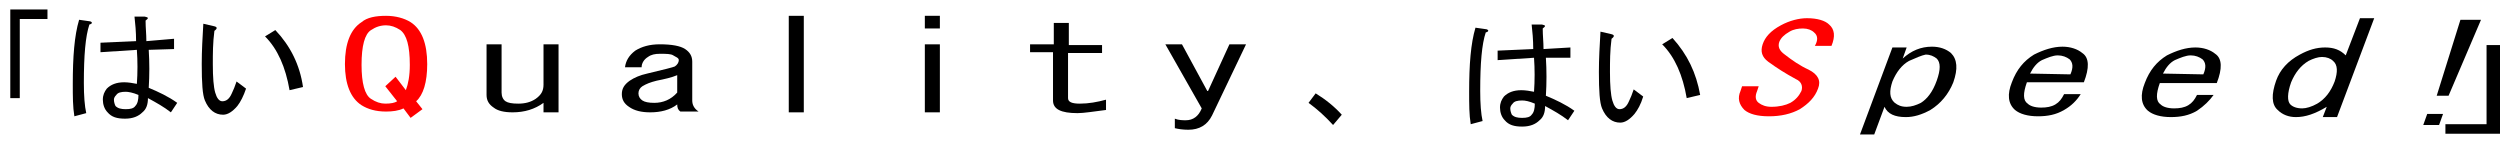 <?xml version="1.0" encoding="utf-8"?>
<!-- Generator: Adobe Illustrator 26.0.3, SVG Export Plug-In . SVG Version: 6.00 Build 0)  -->
<svg version="1.1" id="レイヤー_1" xmlns="http://www.w3.org/2000/svg" xmlns:xlink="http://www.w3.org/1999/xlink" x="0px"
	 y="0px" viewBox="0 0 316 18" style="enable-background:new 0 0 316 18;" xml:space="preserve">
<style type="text/css">
	.st0{fill:#010000;}
	.st1{fill:#FE0000;}
</style>
<g id="一列_00000091721464881916525730000013906923692937536694_">
	<g>
		<path class="st0" d="M2.5,12.4H1.3V1.2H6v1.2H2.5V12.4z"/>
		<path class="st0" d="M9.4,14.7c-0.2-1.2-0.2-2.5-0.2-4.1c0-3.4,0.2-6.1,0.8-8.1l1.4,0.2c0.3,0.1,0.3,0.3-0.1,0.4
			c-0.5,1.5-0.7,3.9-0.7,7.4c0,1.6,0.1,2.9,0.3,3.8L9.4,14.7z M18.8,6.3c0.1,1.6,0.1,3.2,0,4.8c1.2,0.5,2.5,1.1,3.6,1.9l-0.8,1.2
			c-0.9-0.7-1.8-1.2-2.9-1.8c0,0.8-0.2,1.4-0.7,1.8c-0.5,0.5-1.2,0.8-2.2,0.8c-1,0-1.7-0.2-2.2-0.8c-0.4-0.4-0.6-1-0.6-1.6
			c0-0.6,0.2-1,0.5-1.4c0.5-0.5,1.2-0.8,2.2-0.8c0.5,0,1.1,0.1,1.6,0.2c0.1-1.4,0.1-2.9,0-4.3l-4.6,0.3V5.4l4.5-0.2
			c0-1.2-0.1-2.2-0.2-3.1h1.3c0.5,0.1,0.5,0.2,0.1,0.5c0,0.9,0.1,1.7,0.1,2.6L22,4.9v1.3L18.8,6.3z M15.9,11.6c-0.6,0-1,0.1-1.2,0.4
			c-0.2,0.2-0.3,0.4-0.3,0.6c0,0.3,0.1,0.6,0.2,0.8c0.3,0.3,0.7,0.4,1.3,0.4c0.6,0,1-0.1,1.2-0.4c0.3-0.3,0.4-0.8,0.4-1.4
			C16.8,11.7,16.2,11.6,15.9,11.6z"/>
		<path class="st0" d="M30,13.4c-0.6,0.7-1.2,1.1-1.8,1.1c-1,0-1.8-0.6-2.3-1.8c-0.3-0.7-0.4-2.2-0.4-4.6c0-1.7,0.1-3.4,0.2-5.1
			L27,3.3c0.5,0.1,0.5,0.3,0.1,0.6c-0.2,1.5-0.2,2.9-0.2,4.2c0,1.7,0.1,2.9,0.3,3.6c0.2,0.7,0.5,1.1,0.9,1.1c0.5,0,0.9-0.3,1.2-1
			c0.2-0.4,0.4-0.9,0.6-1.5l1.2,0.9C30.8,12.1,30.4,12.9,30,13.4z M38.3,11l-1.7,0.4c-0.5-2.9-1.5-5.2-3.1-6.8l1.3-0.8
			C36.7,5.8,37.9,8.2,38.3,11z"/>
		<path class="st1" d="M54,8.1c0,2.3-0.5,3.9-1.4,4.7l0.8,1l-1.5,1.1L51,13.7c-0.6,0.3-1.4,0.4-2.2,0.4c-1.3,0-2.3-0.3-3.1-0.8
			c-1.4-0.9-2.1-2.7-2.1-5.2c0-2.6,0.7-4.4,2.1-5.3C46.4,2.2,47.5,2,48.8,2c1.2,0,2.3,0.3,3.1,0.8C53.3,3.7,54,5.5,54,8.1z
			 M48.8,3.2c-0.7,0-1.3,0.2-1.9,0.6c-0.8,0.5-1.2,2-1.2,4.4c0,2.3,0.4,3.8,1.2,4.3c0.6,0.4,1.2,0.6,1.8,0.6c0.7,0,1.2-0.1,1.5-0.3
			l-1.5-1.9L50,9.7l1.3,1.7c0.3-0.8,0.5-1.8,0.5-3.2c0-2.4-0.4-3.8-1.2-4.4C50,3.4,49.4,3.2,48.8,3.2z"/>
		<path d="M64.8,14.2c-1.1,0-1.9-0.2-2.4-0.6c-0.6-0.4-0.9-0.9-0.9-1.6V5.6h1.9v6.1c0,0.5,0.2,0.9,0.5,1.1c0.3,0.2,0.8,0.3,1.6,0.3
			c0.9,0,1.6-0.2,2.2-0.6c0.7-0.5,1-1,1-1.8V5.6h1.9v8.6h-1.9v-1.2C67.6,13.8,66.3,14.2,64.8,14.2z"/>
		<path d="M82.2,14.2c-1.1,0-2-0.2-2.7-0.7c-0.6-0.4-0.9-0.9-0.9-1.6c0-0.7,0.3-1.2,1-1.7c0.6-0.4,1.3-0.7,2.2-0.9
			c2.1-0.5,3.3-0.8,3.5-0.9c0.3-0.2,0.5-0.5,0.5-0.8S85.4,7.2,85.1,7c-0.3-0.2-0.9-0.2-1.7-0.2c-0.6,0-1.1,0.1-1.5,0.4
			c-0.5,0.3-0.8,0.8-0.8,1.3H79c0.1-0.8,0.5-1.5,1.3-2.1c0.8-0.5,1.8-0.8,3.1-0.8c1.5,0,2.6,0.2,3.2,0.6c0.6,0.4,0.9,0.9,0.9,1.6
			v4.9c0,0.5,0.2,1,0.8,1.4H86c-0.3-0.2-0.4-0.5-0.4-0.9C84.7,13.9,83.5,14.2,82.2,14.2z M85.6,9.5C84.9,9.8,84,10,83,10.2
			c-0.8,0.2-1.3,0.4-1.8,0.7c-0.3,0.2-0.5,0.5-0.5,0.9c0,0.4,0.2,0.7,0.5,0.9c0.3,0.2,0.8,0.3,1.5,0.3c1.1,0,2.1-0.4,2.9-1.3V9.5z"
			/>
		<path d="M101.6,14.2h-1.9V2h1.9V14.2z"/>
		<path d="M118.8,2v1.6h-1.9V2H118.8z M118.8,14.2h-1.9V5.6h1.9V14.2z"/>
		<path d="M133.2,6.6h-3v-1h3V2.9h1.9v2.8h4.2v1H135v5.7c0,0.5,0.5,0.7,1.5,0.7c1.1,0,2.2-0.2,3.3-0.5v1.3c-1.6,0.2-2.8,0.4-3.6,0.4
			c-2.1,0-3.1-0.5-3.1-1.6V6.6z"/>
		<path d="M147.3,5.6h2.1l3.2,5.9h0.1l2.7-5.9h2.1l-4.3,9c-0.6,1.2-1.6,1.8-3,1.8c-0.7,0-1.3-0.1-1.7-0.2v-1.2
			c0.5,0.2,1,0.2,1.4,0.2c0.9,0,1.6-0.5,2-1.5L147.3,5.6z"/>
		<path d="M168.5,15.8c-1-1.1-2-2-3.1-2.8l0.9-1.2c1.3,0.8,2.4,1.7,3.3,2.7L168.5,15.8z"/>
	</g>
	<g>
		<path class="st0" d="M185.9,15.7c-0.2-1.2-0.2-2.5-0.2-4.1c0-3.4,0.2-6.1,0.8-8.1l1.4,0.2c0.3,0.1,0.3,0.3-0.1,0.4
			c-0.5,1.5-0.7,3.9-0.7,7.4c0,1.6,0.1,2.9,0.3,3.8L185.9,15.7z M195.4,7.3c0.1,1.6,0.1,3.2,0,4.8c1.2,0.5,2.5,1.1,3.6,1.9l-0.8,1.2
			c-0.9-0.7-1.8-1.2-2.9-1.8c0,0.8-0.2,1.4-0.7,1.8c-0.5,0.5-1.2,0.8-2.2,0.8c-1,0-1.7-0.2-2.2-0.8c-0.4-0.4-0.6-1-0.6-1.6
			c0-0.6,0.2-1,0.5-1.4c0.5-0.5,1.2-0.8,2.2-0.8c0.5,0,1.1,0.1,1.6,0.2c0.1-1.4,0.1-2.9,0-4.3l-4.6,0.3V6.4l4.5-0.2
			c0-1.2-0.1-2.2-0.2-3.1h1.3c0.5,0.1,0.5,0.2,0.1,0.5c0,0.9,0.1,1.7,0.1,2.6l3.4-0.2v1.3L195.4,7.3z M192.4,12.7
			c-0.6,0-1,0.1-1.2,0.4c-0.2,0.2-0.3,0.4-0.3,0.6c0,0.3,0.1,0.6,0.2,0.8c0.3,0.3,0.7,0.4,1.3,0.4c0.6,0,1-0.1,1.2-0.4
			c0.3-0.3,0.4-0.8,0.4-1.4C193.3,12.8,192.8,12.7,192.4,12.7z"/>
		<path class="st0" d="M206.6,14.4c-0.6,0.7-1.2,1.1-1.8,1.1c-1,0-1.8-0.6-2.3-1.8c-0.3-0.7-0.4-2.2-0.4-4.6c0-1.7,0.1-3.4,0.2-5.1
			l1.3,0.3c0.5,0.1,0.5,0.3,0.1,0.6c-0.2,1.5-0.2,2.9-0.2,4.2c0,1.7,0.1,2.9,0.3,3.6c0.2,0.7,0.5,1.1,0.9,1.1c0.5,0,0.9-0.3,1.2-1
			c0.2-0.4,0.4-0.9,0.6-1.5l1.2,0.9C207.4,13.2,207,13.9,206.6,14.4z M214.9,12l-1.7,0.4c-0.5-2.9-1.5-5.2-3.1-6.8l1.3-0.8
			C213.3,6.9,214.4,9.2,214.9,12z"/>
		<path d="M316.1,5.7v11.2h-7v-1.2h5.2v-10H316.1z"/>
	</g>
	<g>
		<path class="st1" d="M228.6,8.8c1.2,0.6,1.6,1.4,1.2,2.4c-0.4,1.1-1.2,1.9-2.3,2.6c-1.1,0.6-2.4,0.9-3.9,0.9
			c-1.5,0-2.5-0.3-3.1-0.8c-0.7-0.7-0.9-1.5-0.5-2.4l0.2-0.6l2.1,0l-0.2,0.6c-0.3,0.7-0.2,1.2,0.2,1.5c0.4,0.3,0.9,0.5,1.6,0.5
			c1,0,1.8-0.2,2.4-0.5c0.7-0.4,1.1-0.9,1.4-1.5c0.2-0.6,0-1.2-0.7-1.5c-1.3-0.7-2.4-1.4-3.5-2.2c-0.8-0.6-1-1.3-0.7-2.2
			s1-1.7,2.3-2.4c1.1-0.6,2.3-0.9,3.3-0.9c1.3,0,2.3,0.3,2.8,0.8c0.7,0.6,0.8,1.5,0.3,2.7l-2.1,0c0.4-0.7,0.4-1.3-0.1-1.7
			c-0.3-0.3-0.8-0.5-1.4-0.5c-0.6,0-1.2,0.1-1.7,0.4c-0.7,0.4-1.1,0.8-1.3,1.3c-0.2,0.6,0,1.1,0.7,1.6
			C226.5,7.6,227.5,8.3,228.6,8.8z"/>
		<path d="M244.2,5.9c1,0,1.8,0.3,2.4,0.8c0.8,0.8,0.9,2,0.3,3.7c-0.6,1.5-1.6,2.7-2.9,3.5c-1.1,0.6-2.1,0.9-3.1,0.9
			c-1.4,0-2.3-0.4-2.7-1.3l-1.3,3.5l-1.8,0l4.1-11l1.8,0l-0.5,1.4C241.6,6.4,242.8,5.9,244.2,5.9z M241.3,7.7
			c-0.9,0.5-1.6,1.4-2.1,2.6c-0.4,1.2-0.4,2.1,0.3,2.7c0.4,0.3,0.8,0.5,1.5,0.5c0.6,0,1.2-0.2,1.8-0.5c0.8-0.5,1.5-1.4,2-2.8
			c0.5-1.4,0.5-2.3,0-2.8c-0.4-0.3-0.8-0.5-1.4-0.5C242.9,7,242.2,7.3,241.3,7.7z"/>
		<path d="M260.9,13.9c-1,0.6-2.1,0.8-3.3,0.8c-1.3,0-2.3-0.3-2.9-0.8c-0.9-0.8-1-2-0.4-3.5c0.6-1.6,1.5-2.7,2.8-3.5
			c1.2-0.6,2.4-1,3.6-1c1,0,1.9,0.3,2.5,0.8c0.9,0.6,0.9,1.9,0.2,3.7l-7.2,0c-0.5,1.4-0.5,2.3,0.1,2.7c0.3,0.3,0.9,0.5,1.7,0.5
			c0.7,0,1.3-0.1,1.8-0.4c0.5-0.3,0.8-0.7,1.1-1.3l2.1,0C262.5,12.7,261.8,13.4,260.9,13.9z M261.7,9.4c0.4-0.9,0.3-1.5-0.1-1.9
			c-0.4-0.3-0.9-0.5-1.5-0.5c-0.6,0-1.3,0.3-2,0.6c-0.6,0.3-1.1,0.9-1.5,1.7L261.7,9.4z"/>
		<path d="M277.7,14c-1,0.6-2.1,0.8-3.3,0.8c-1.3,0-2.3-0.3-2.9-0.8c-0.9-0.8-1-2-0.4-3.5c0.6-1.6,1.5-2.7,2.8-3.5
			c1.2-0.6,2.4-1,3.6-1c1,0,1.9,0.3,2.5,0.8c0.9,0.6,0.9,1.9,0.2,3.7l-7.2,0c-0.5,1.4-0.5,2.3,0.1,2.7c0.3,0.3,0.9,0.5,1.7,0.5
			c0.7,0,1.3-0.1,1.8-0.4c0.5-0.3,0.8-0.7,1.1-1.3l2.1,0C279.3,12.7,278.6,13.4,277.7,14z M278.5,9.4c0.4-0.9,0.3-1.5-0.1-1.9
			c-0.4-0.3-0.9-0.5-1.5-0.5c-0.6,0-1.3,0.3-2,0.6c-0.6,0.3-1.1,0.9-1.5,1.7L278.5,9.4z"/>
		<path d="M290.2,14.8c-0.9,0-1.7-0.3-2.3-0.9c-0.8-0.7-0.8-2-0.2-3.7c0.5-1.4,1.5-2.5,3-3.3c1.1-0.6,2.1-0.9,3.2-0.9
			c1.1,0,1.9,0.3,2.6,1l1.8-4.7l1.8,0l-4.7,12.5l-1.8,0l0.5-1.3C292.6,14.4,291.4,14.8,290.2,14.8z M291.8,7.7
			c-1,0.6-1.7,1.5-2.2,2.7c-0.5,1.4-0.5,2.4-0.1,2.8c0.3,0.3,0.8,0.5,1.5,0.5c0.5,0,1.2-0.2,1.9-0.6c1-0.6,1.7-1.5,2.2-2.8
			c0.4-1.2,0.4-2.1-0.2-2.6c-0.3-0.3-0.8-0.5-1.4-0.5C293,7.2,292.4,7.4,291.8,7.7z"/>
		<path d="M306.3,15.8l0.5-1.4l1,0l1,0l-0.5,1.4L306.3,15.8z M311,2.5l1.3,0l1.3,0l-4.1,9.6l-1.5,0L311,2.5z"/>
	</g>
</g>
</svg>
